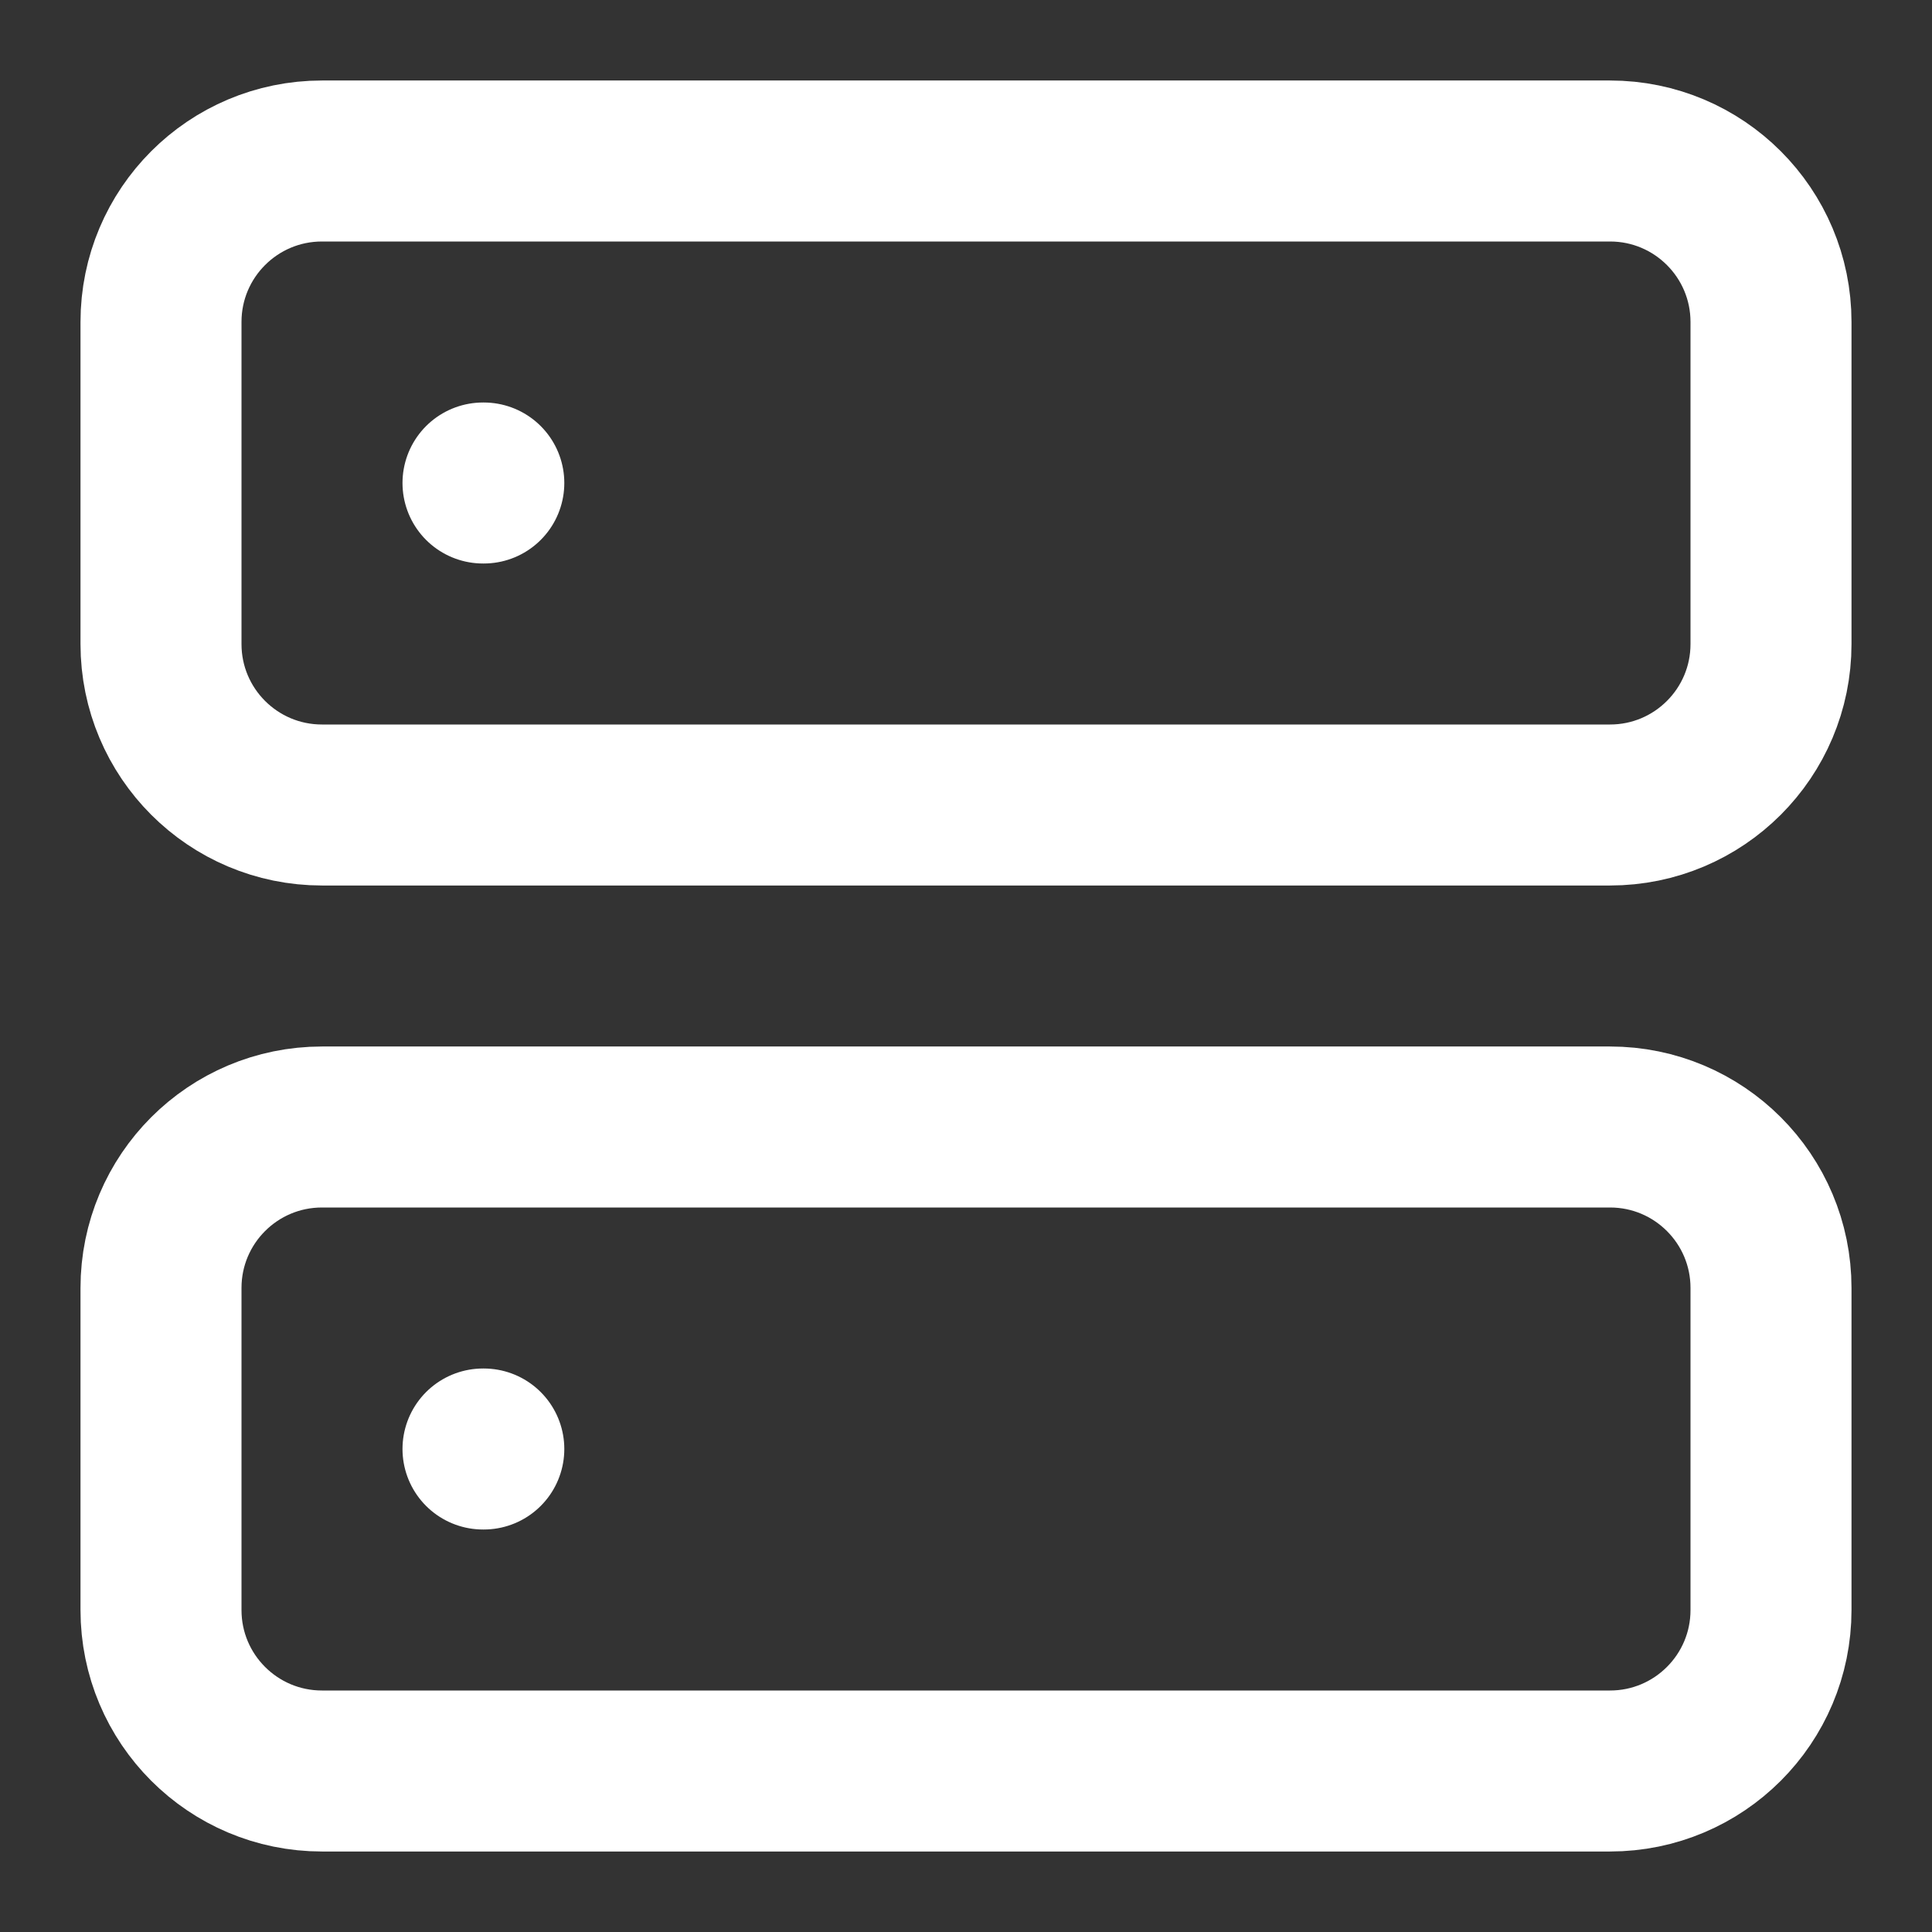 <svg width="24" height="24" viewBox="0 0 24 24" fill="none" xmlns="http://www.w3.org/2000/svg">
<rect x="0" y="0" width="24" height="24" fill="#333333" stroke="none"/>
<path d="M20 14H4C2.895 14 2 14.895 2 16V20C2 21.105 2.895 22 4 22H20C21.105 22 22 21.105 22 20V16C22 14.895 21.105 14 20 14Z" stroke="white" stroke-width="2" stroke-linecap="round" stroke-linejoin="round"/>
<path d="M6 18H6.01" stroke="white" stroke-width="2" stroke-linecap="round" stroke-linejoin="round"/>
<path d="M20 2H4C2.895 2 2 2.895 2 4V8C2 9.105 2.895 10 4 10H20C21.105 10 22 9.105 22 8V4C22 2.895 21.105 2 20 2Z" stroke="white" stroke-width="2" stroke-linecap="round" stroke-linejoin="round"/>
<path d="M6 6H6.01" stroke="white" stroke-width="2" stroke-linecap="round" stroke-linejoin="round"/>
</svg>
